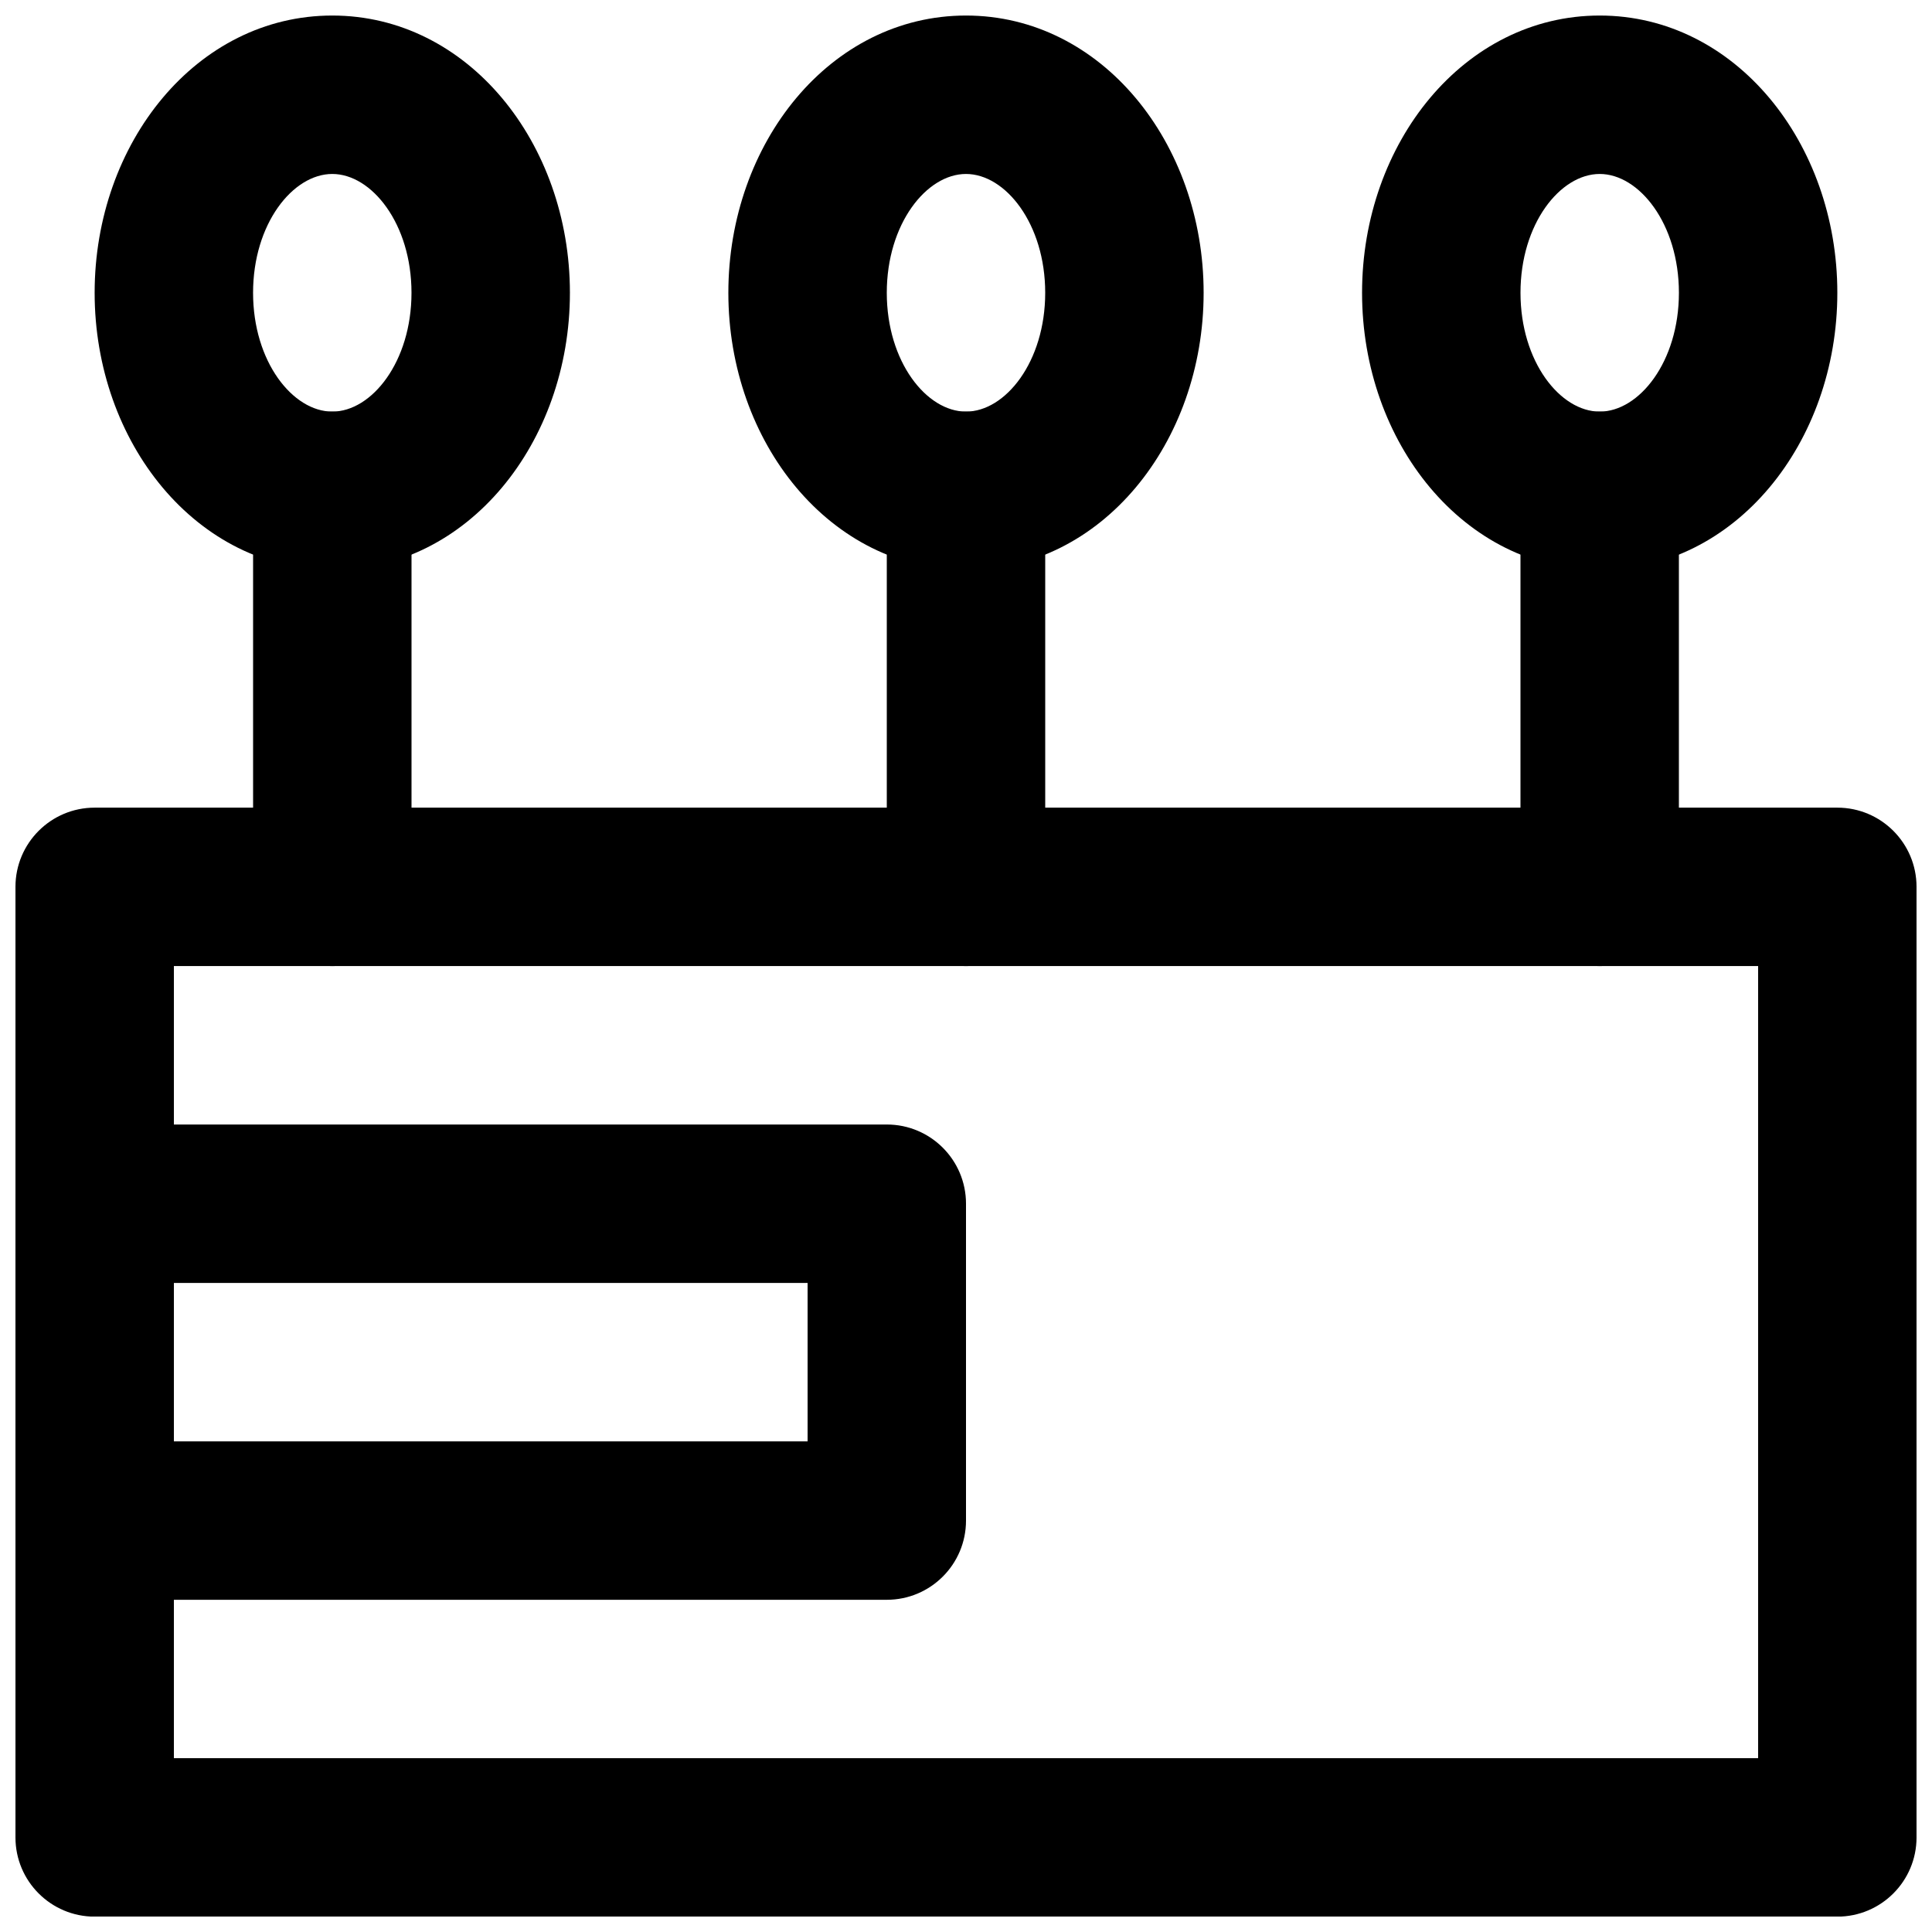 <?xml version="1.0" encoding="UTF-8"?>
<!-- Uploaded to: SVG Repo, www.svgrepo.com, Generator: SVG Repo Mixer Tools -->
<svg width="800px" height="800px" version="1.1" viewBox="144 144 512 512" xmlns="http://www.w3.org/2000/svg">
 <defs>
  <clipPath id="e">
   <path d="m148.09 358h503.81v293.9h-503.81z"/>
  </clipPath>
  <clipPath id="d">
   <path d="m169 148.09h127v147.91h-127z"/>
  </clipPath>
  <clipPath id="c">
   <path d="m337 148.09h126v147.91h-126z"/>
  </clipPath>
  <clipPath id="b">
   <path d="m504 148.09h127v147.91h-127z"/>
  </clipPath>
  <clipPath id="a">
   <path d="m148.09 442h251.91v126h-251.91z"/>
  </clipPath>
 </defs>
 <g clip-path="url(#e)">
  <path d="m169.09 651.93h461.82c11.594 0 20.992-9.398 20.992-20.992v-251.91c0-11.594-9.398-20.992-20.992-20.992h-461.82c-11.594 0-20.992 9.398-20.992 20.992v251.91c0 11.594 9.398 20.992 20.992 20.992zm20.992-251.91h419.84v209.92h-419.84z" fill-rule="evenodd"/>
 </g>
 <path d="m211.07 274.07v104.96c0 11.594 9.398 20.992 20.992 20.992s20.992-9.398 20.992-20.992v-104.96c0-11.594-9.398-20.992-20.992-20.992s-20.992 9.398-20.992 20.992z" fill-rule="evenodd"/>
 <g clip-path="url(#d)">
  <path d="m253.05 221.59c0 18.301-10.551 31.488-20.992 31.488s-20.992-13.188-20.992-31.488c0-18.297 10.551-31.488 20.992-31.488s20.992 13.191 20.992 31.488zm41.984 0c0-39.684-27.027-73.473-62.977-73.473s-62.977 33.789-62.977 73.473c0 39.684 27.027 73.473 62.977 73.473s62.977-33.789 62.977-73.473z" fill-rule="evenodd"/>
 </g>
 <path d="m379.01 274.07v104.96c0 11.594 9.398 20.992 20.992 20.992s20.992-9.398 20.992-20.992v-104.96c0-11.594-9.398-20.992-20.992-20.992s-20.992 9.398-20.992 20.992z" fill-rule="evenodd"/>
 <g clip-path="url(#c)">
  <path d="m420.99 221.59c0 18.301-10.551 31.488-20.992 31.488s-20.992-13.188-20.992-31.488c0-18.297 10.551-31.488 20.992-31.488s20.992 13.191 20.992 31.488zm41.984 0c0-39.684-27.031-73.473-62.977-73.473-35.949 0-62.977 33.789-62.977 73.473 0 39.684 27.027 73.473 62.977 73.473 35.945 0 62.977-33.789 62.977-73.473z" fill-rule="evenodd"/>
 </g>
 <path d="m546.94 274.07v104.96c0 11.594 9.398 20.992 20.992 20.992s20.992-9.398 20.992-20.992v-104.96c0-11.594-9.398-20.992-20.992-20.992s-20.992 9.398-20.992 20.992z" fill-rule="evenodd"/>
 <g clip-path="url(#b)">
  <path d="m588.93 221.59c0 18.301-10.551 31.488-20.992 31.488s-20.992-13.188-20.992-31.488c0-18.297 10.551-31.488 20.992-31.488s20.992 13.191 20.992 31.488zm41.984 0c0-39.684-27.027-73.473-62.977-73.473-35.945 0-62.977 33.789-62.977 73.473 0 39.684 27.031 73.473 62.977 73.473 35.949 0 62.977-33.789 62.977-73.473z" fill-rule="evenodd"/>
 </g>
 <g clip-path="url(#a)">
  <path d="m169.09 567.96h209.92c11.594 0 20.992-9.398 20.992-20.992v-83.969c0-11.594-9.398-20.992-20.992-20.992h-209.92c-11.594 0-20.992 9.398-20.992 20.992v83.969c0 11.594 9.398 20.992 20.992 20.992zm20.992-83.969h167.94v41.984h-167.94z" fill-rule="evenodd"/>
 </g>
</svg>